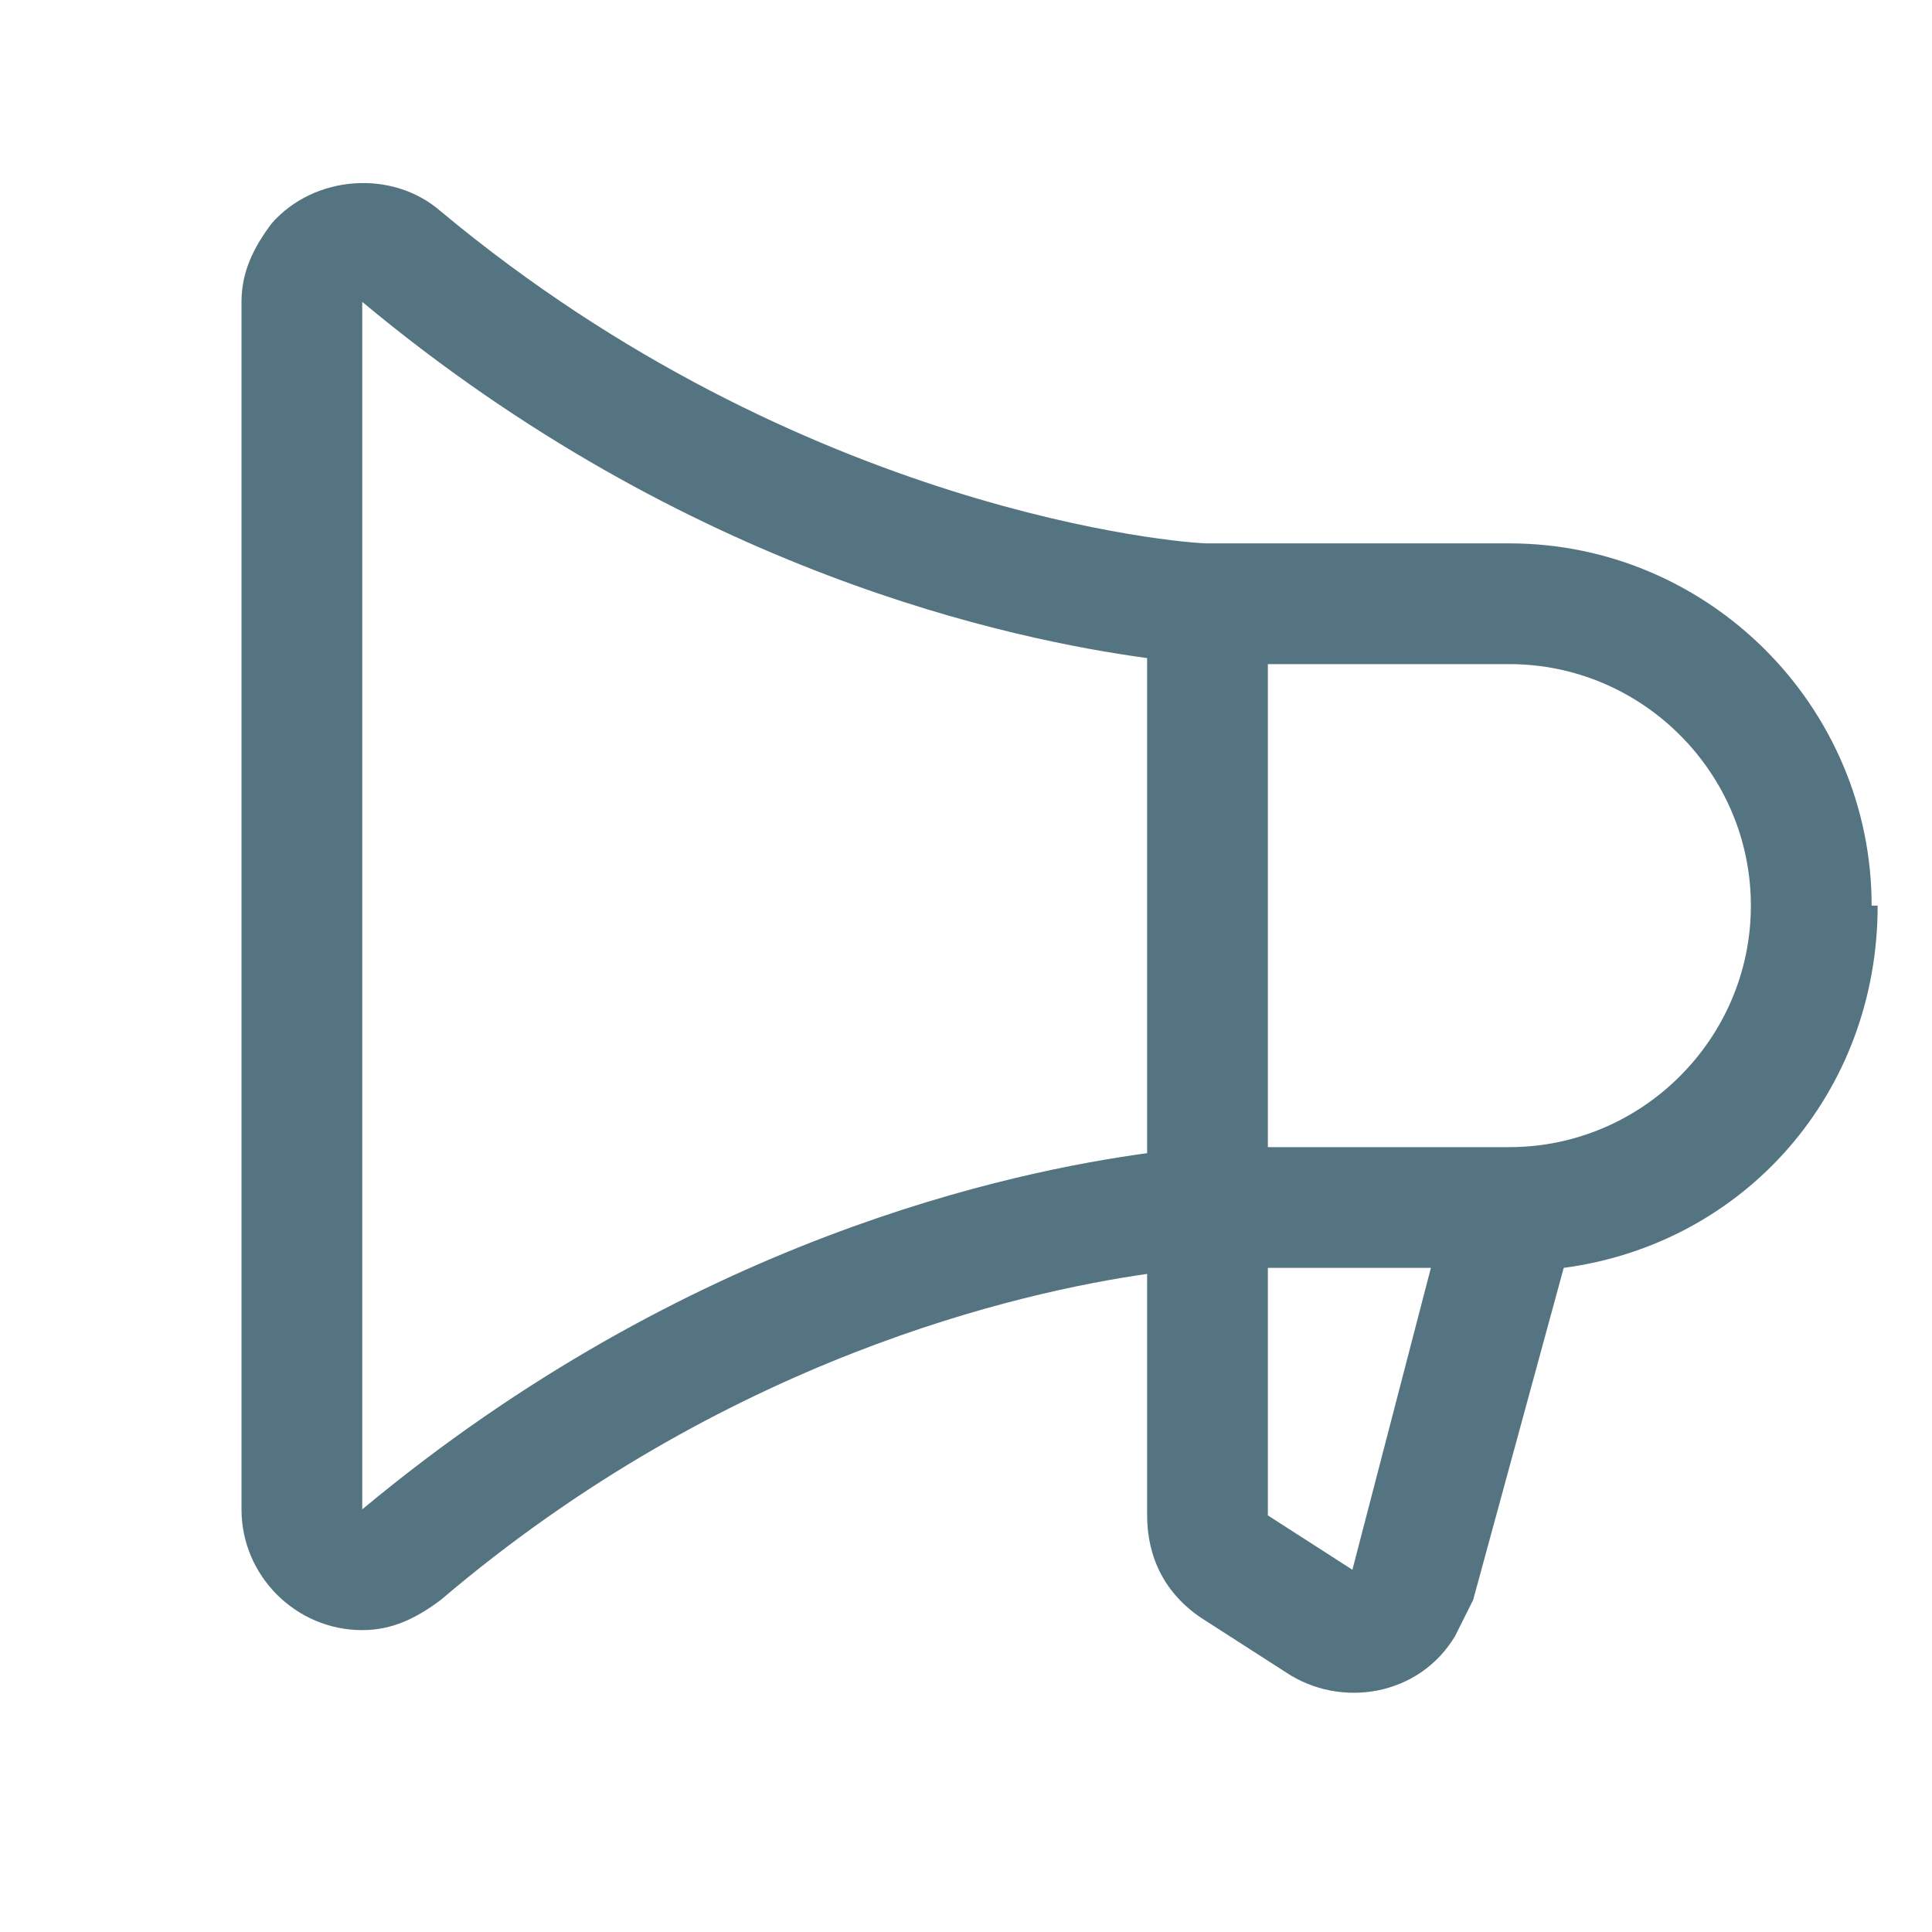 <?xml version="1.0" encoding="UTF-8"?>
<svg id="Layer_1" xmlns="http://www.w3.org/2000/svg" version="1.1" viewBox="0 0 32 32">
  <!-- Generator: Adobe Illustrator 29.5.1, SVG Export Plug-In . SVG Version: 2.1.0 Build 141)  -->
  <defs>
    <style>
      .st0 {
        fill: #557482;
      }
    </style>
  </defs>
  <path class="st0" d="M31,15c0-3.3-2.7-6-6-6h-5c-.4,0-6.7-.5-12.7-5.5-.8-.7-2.1-.6-2.8.2-.3.4-.5.8-.5,1.3v20c0,1.1.9,2,2,2,.5,0,.9-.2,1.3-.5,4.7-4,9.6-5.1,11.7-5.4v4c0,.7.3,1.3.9,1.7l1.4.9c.9.6,2.2.4,2.8-.6.1-.2.2-.4.3-.6l1.5-5.5c3-.4,5.2-2.9,5.2-6ZM6,25V5h0c5.4,4.5,10.8,5.6,13,5.9v8.2c-2.2.3-7.6,1.4-13,5.9ZM22.4,26h0s-1.4-.9-1.4-.9v-4.1h2.7l-1.3,5ZM25,19h-4v-8h4c2.2,0,4,1.8,4,4s-1.8,4-4,4Z"/>
</svg>